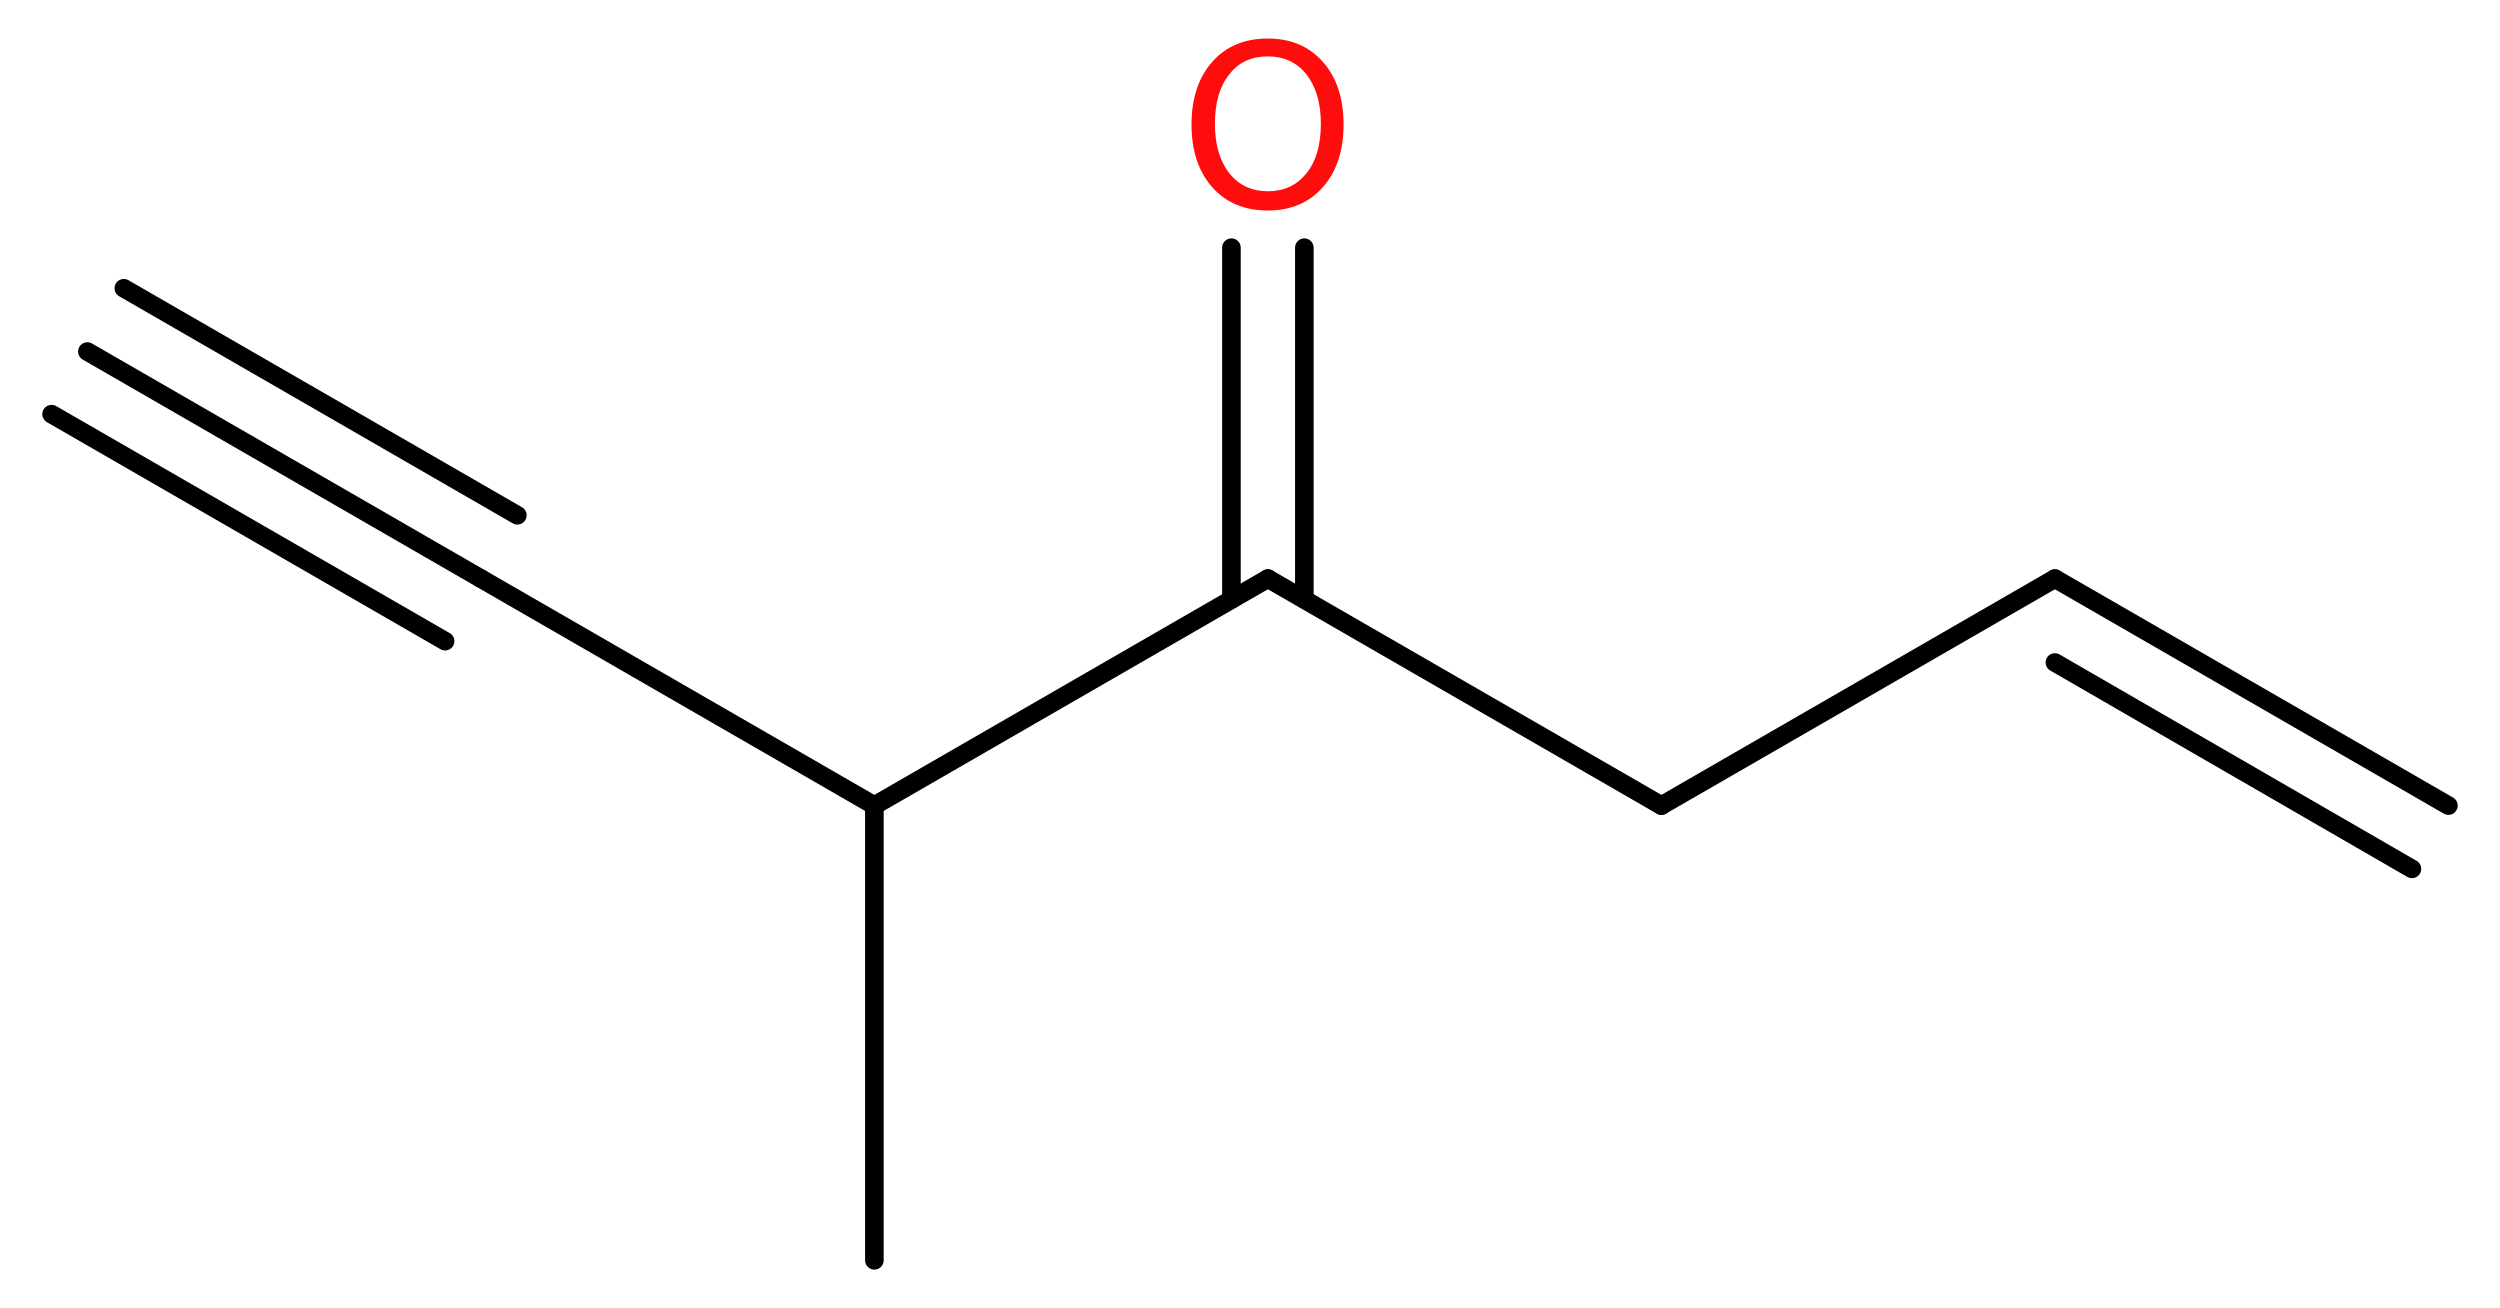 <?xml version='1.0' encoding='UTF-8'?>
<!DOCTYPE svg PUBLIC "-//W3C//DTD SVG 1.1//EN" "http://www.w3.org/Graphics/SVG/1.1/DTD/svg11.dtd">
<svg version='1.2' xmlns='http://www.w3.org/2000/svg' xmlns:xlink='http://www.w3.org/1999/xlink' width='36.34mm' height='19.01mm' viewBox='0 0 36.34 19.01'>
  <desc>Generated by the Chemistry Development Kit (http://github.com/cdk)</desc>
  <g stroke-linecap='round' stroke-linejoin='round' stroke='#000000' stroke-width='.27' fill='#FF0D0D'>
    <rect x='.0' y='.0' width='37.0' height='20.0' fill='#FFFFFF' stroke='none'/>
    <g id='mol1' class='mol'>
      <g id='mol1bnd1' class='bond'>
        <line x1='1.27' y1='5.11' x2='6.99' y2='8.41'/>
        <line x1='1.8' y1='4.19' x2='7.52' y2='7.49'/>
        <line x1='.75' y1='6.02' x2='6.47' y2='9.32'/>
      </g>
      <line id='mol1bnd2' class='bond' x1='6.99' y1='8.41' x2='12.71' y2='11.71'/>
      <line id='mol1bnd3' class='bond' x1='12.71' y1='11.71' x2='12.71' y2='18.32'/>
      <line id='mol1bnd4' class='bond' x1='12.71' y1='11.71' x2='18.43' y2='8.41'/>
      <g id='mol1bnd5' class='bond'>
        <line x1='17.9' y1='8.71' x2='17.9' y2='3.6'/>
        <line x1='18.96' y1='8.71' x2='18.96' y2='3.6'/>
      </g>
      <line id='mol1bnd6' class='bond' x1='18.43' y1='8.41' x2='24.15' y2='11.71'/>
      <line id='mol1bnd7' class='bond' x1='24.15' y1='11.71' x2='29.87' y2='8.41'/>
      <g id='mol1bnd8' class='bond'>
        <line x1='29.87' y1='8.41' x2='35.59' y2='11.71'/>
        <line x1='29.87' y1='9.63' x2='35.06' y2='12.63'/>
      </g>
      <path id='mol1atm6' class='atom' d='M18.43 .82q-.36 .0 -.56 .26q-.21 .26 -.21 .72q.0 .45 .21 .72q.21 .26 .56 .26q.35 .0 .56 -.26q.21 -.26 .21 -.72q.0 -.45 -.21 -.72q-.21 -.26 -.56 -.26zM18.43 .56q.5 .0 .8 .34q.3 .34 .3 .91q.0 .57 -.3 .91q-.3 .34 -.8 .34q-.51 .0 -.81 -.34q-.3 -.34 -.3 -.91q.0 -.57 .3 -.91q.3 -.34 .81 -.34z' stroke='none'/>
    </g>
  </g>
</svg>
